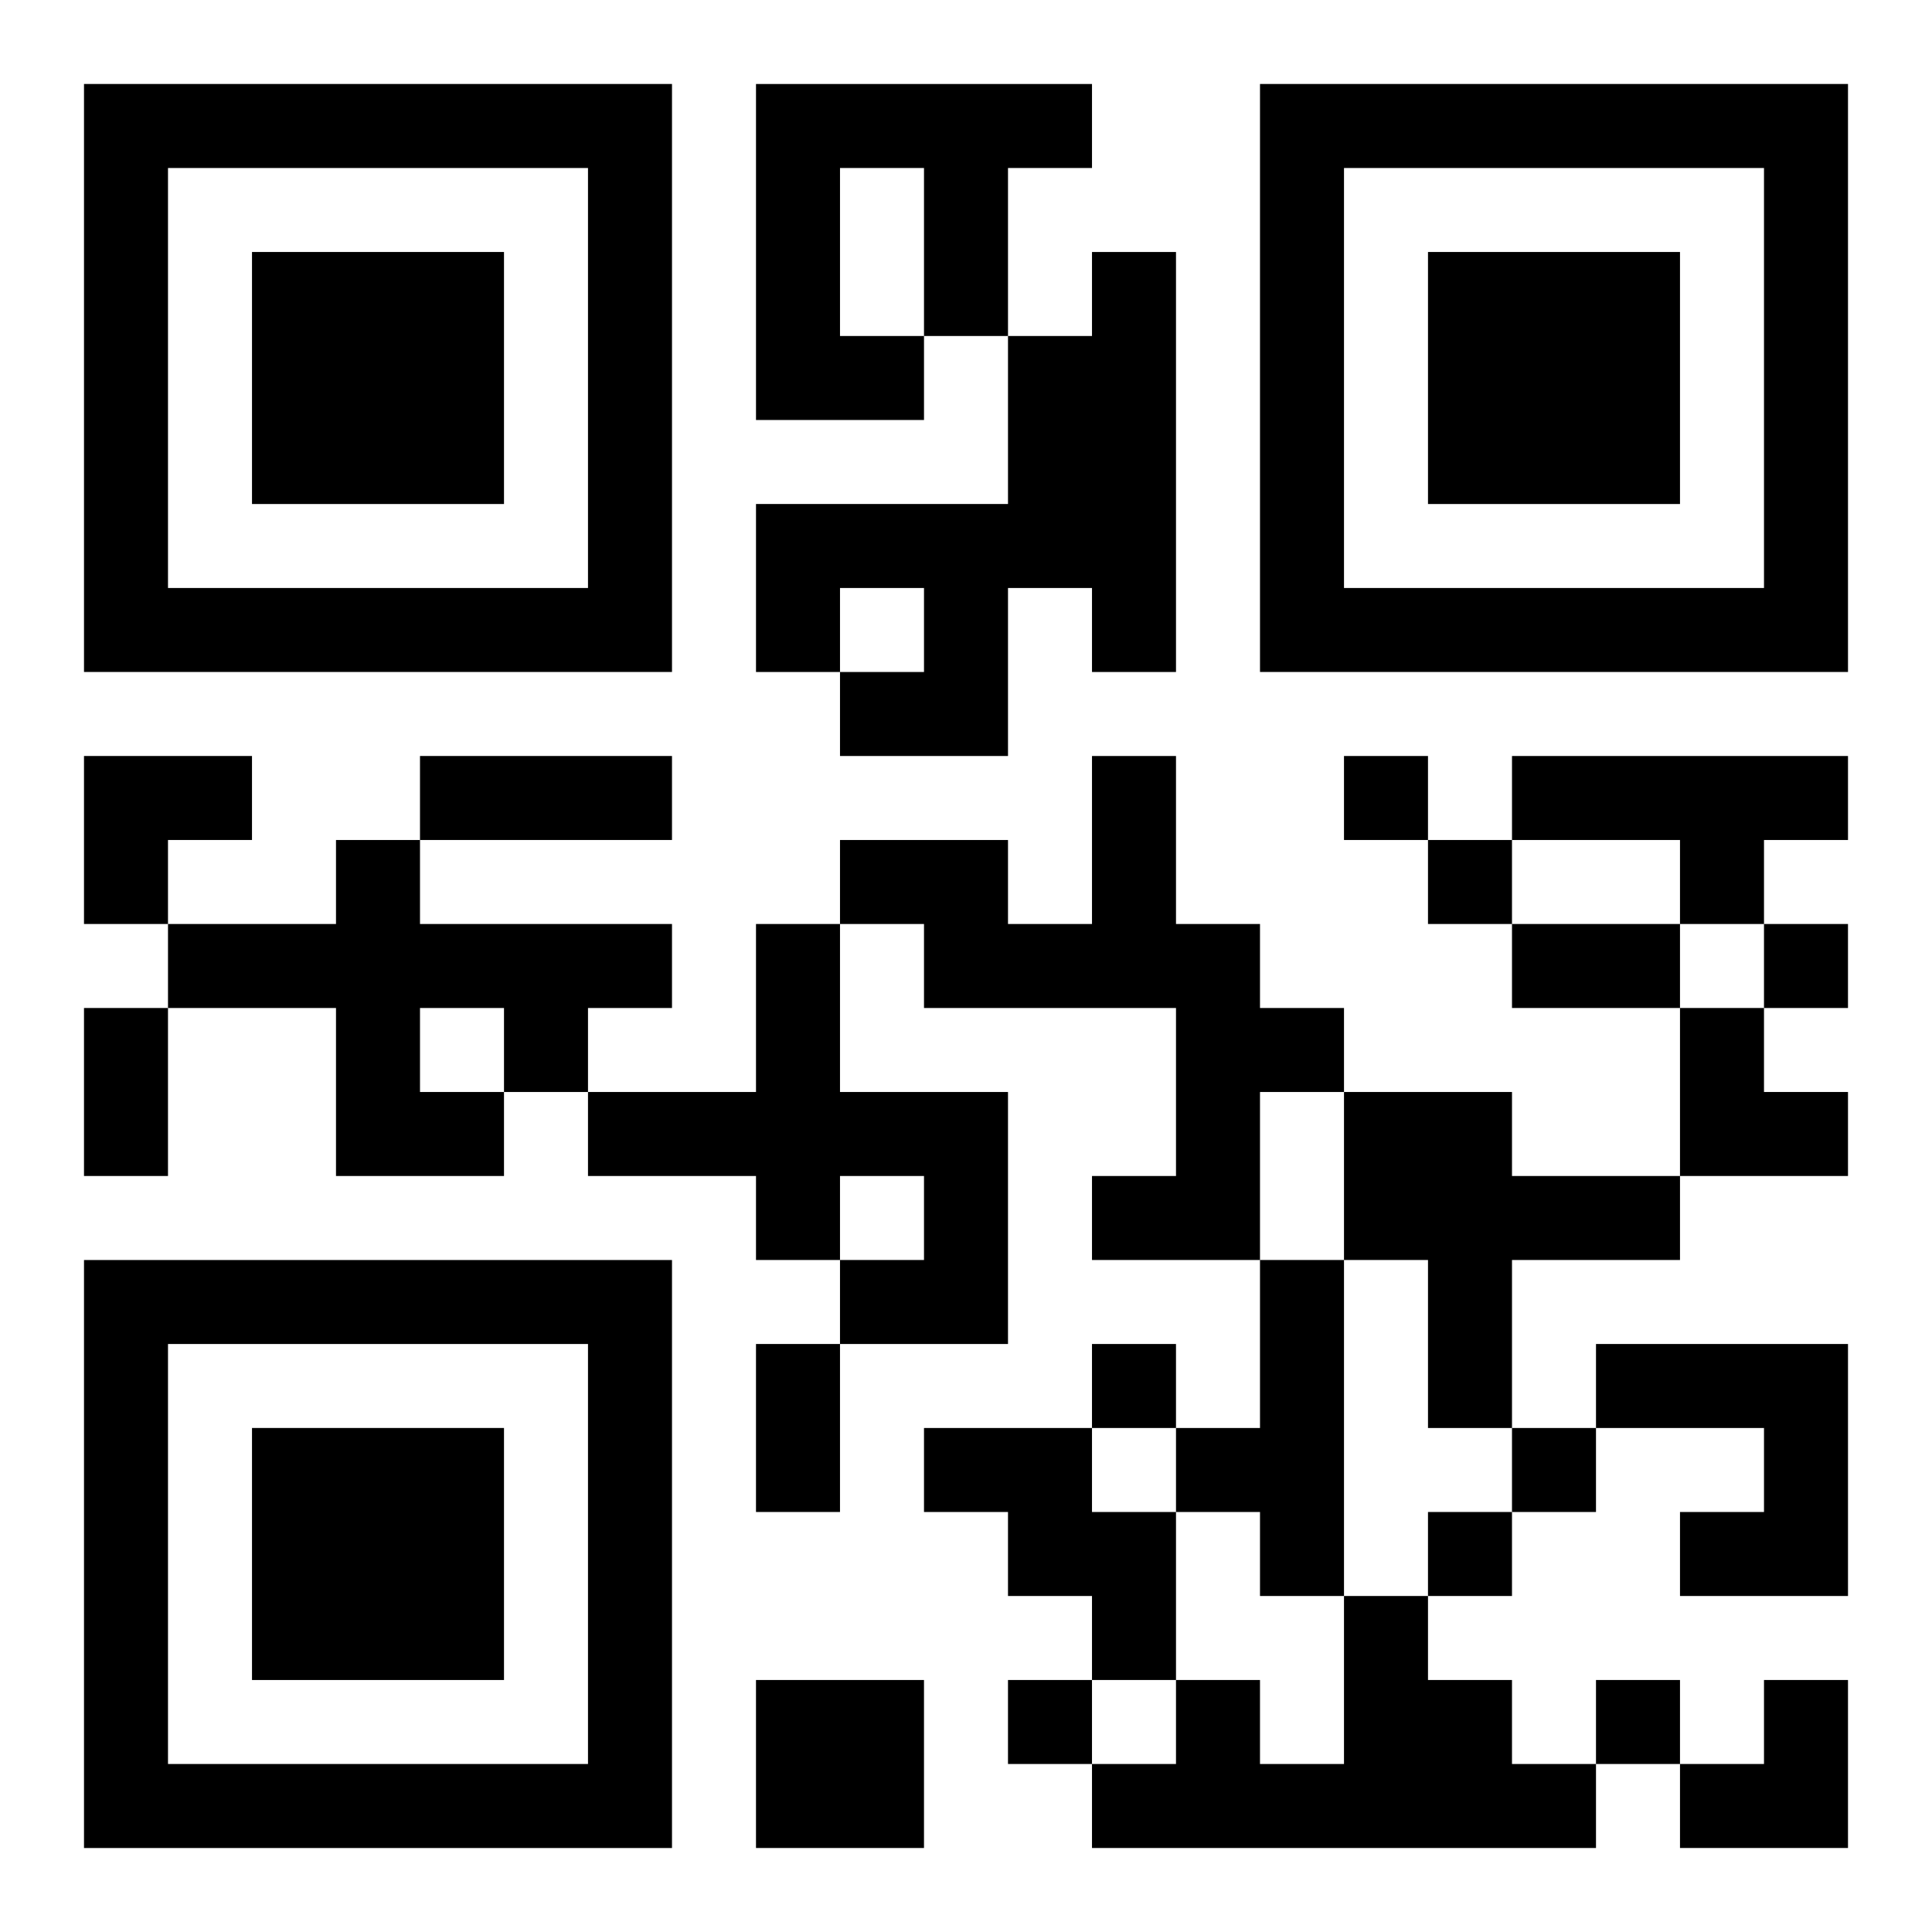 <?xml version="1.0" encoding="UTF-8"?>
<svg width="250" height="250" baseProfile="full" version="1.1" viewBox="-1 -1 23 23" xmlns="http://www.w3.org/2000/svg" xmlns:xlink="http://www.w3.org/1999/xlink"><symbol id="a"><path d="m0 7v7h7v-7h-7zm1 1h5v5h-5v-5zm1 1v3h3v-3h-3z"/></symbol><use y="-7" xlink:href="#a"/><use y="7" xlink:href="#a"/><use x="14" y="-7" xlink:href="#a"/><path d="m8 0h4v1h-1v2h-1v1h-2v-4m1 1v2h1v-2h-1m3 1h1v5h-1v-1h-1v2h-2v-1h1v-1h-1v1h-1v-2h3v-2h1v-1m0 6h1v2h1v1h1v1h-1v2h-2v-1h1v-2h-3v-1h-1v-1h2v1h1v-2m5 0h4v1h-1v1h-1v-1h-2v-1m-14 1h1v1h3v1h-1v1h-1v1h-2v-2h-2v-1h2v-1m1 2v1h1v-1h-1m4-1h1v2h2v3h-2v-1h1v-1h-1v1h-1v-1h-2v-1h2v-2m7 2h2v1h2v1h-2v2h-1v-2h-1v-2m-1 2h1v4h-1v-1h-1v-1h1v-2m4 1h3v3h-2v-1h1v-1h-2v-1m-8 1h2v1h1v2h-1v-1h-1v-1h-1v-1m5 2h1v1h1v1h1v1h-6v-1h1v-1h1v1h1v-2m-7 1h2v2h-2v-2m7-11v1h1v-1h-1m1 1v1h1v-1h-1m4 1v1h1v-1h-1m-8 5v1h1v-1h-1m5 1v1h1v-1h-1m-1 1v1h1v-1h-1m-5 2v1h1v-1h-1m7 0v1h1v-1h-1m-14-11h3v1h-3v-1m13 2h2v1h-2v-1m-17 1h1v2h-1v-2m8 4h1v2h-1v-2m-8-7h2v1h-1v1h-1zm19 3h1v1h1v1h-2zm0 8m1 0h1v2h-2v-1h1z"/></svg>
